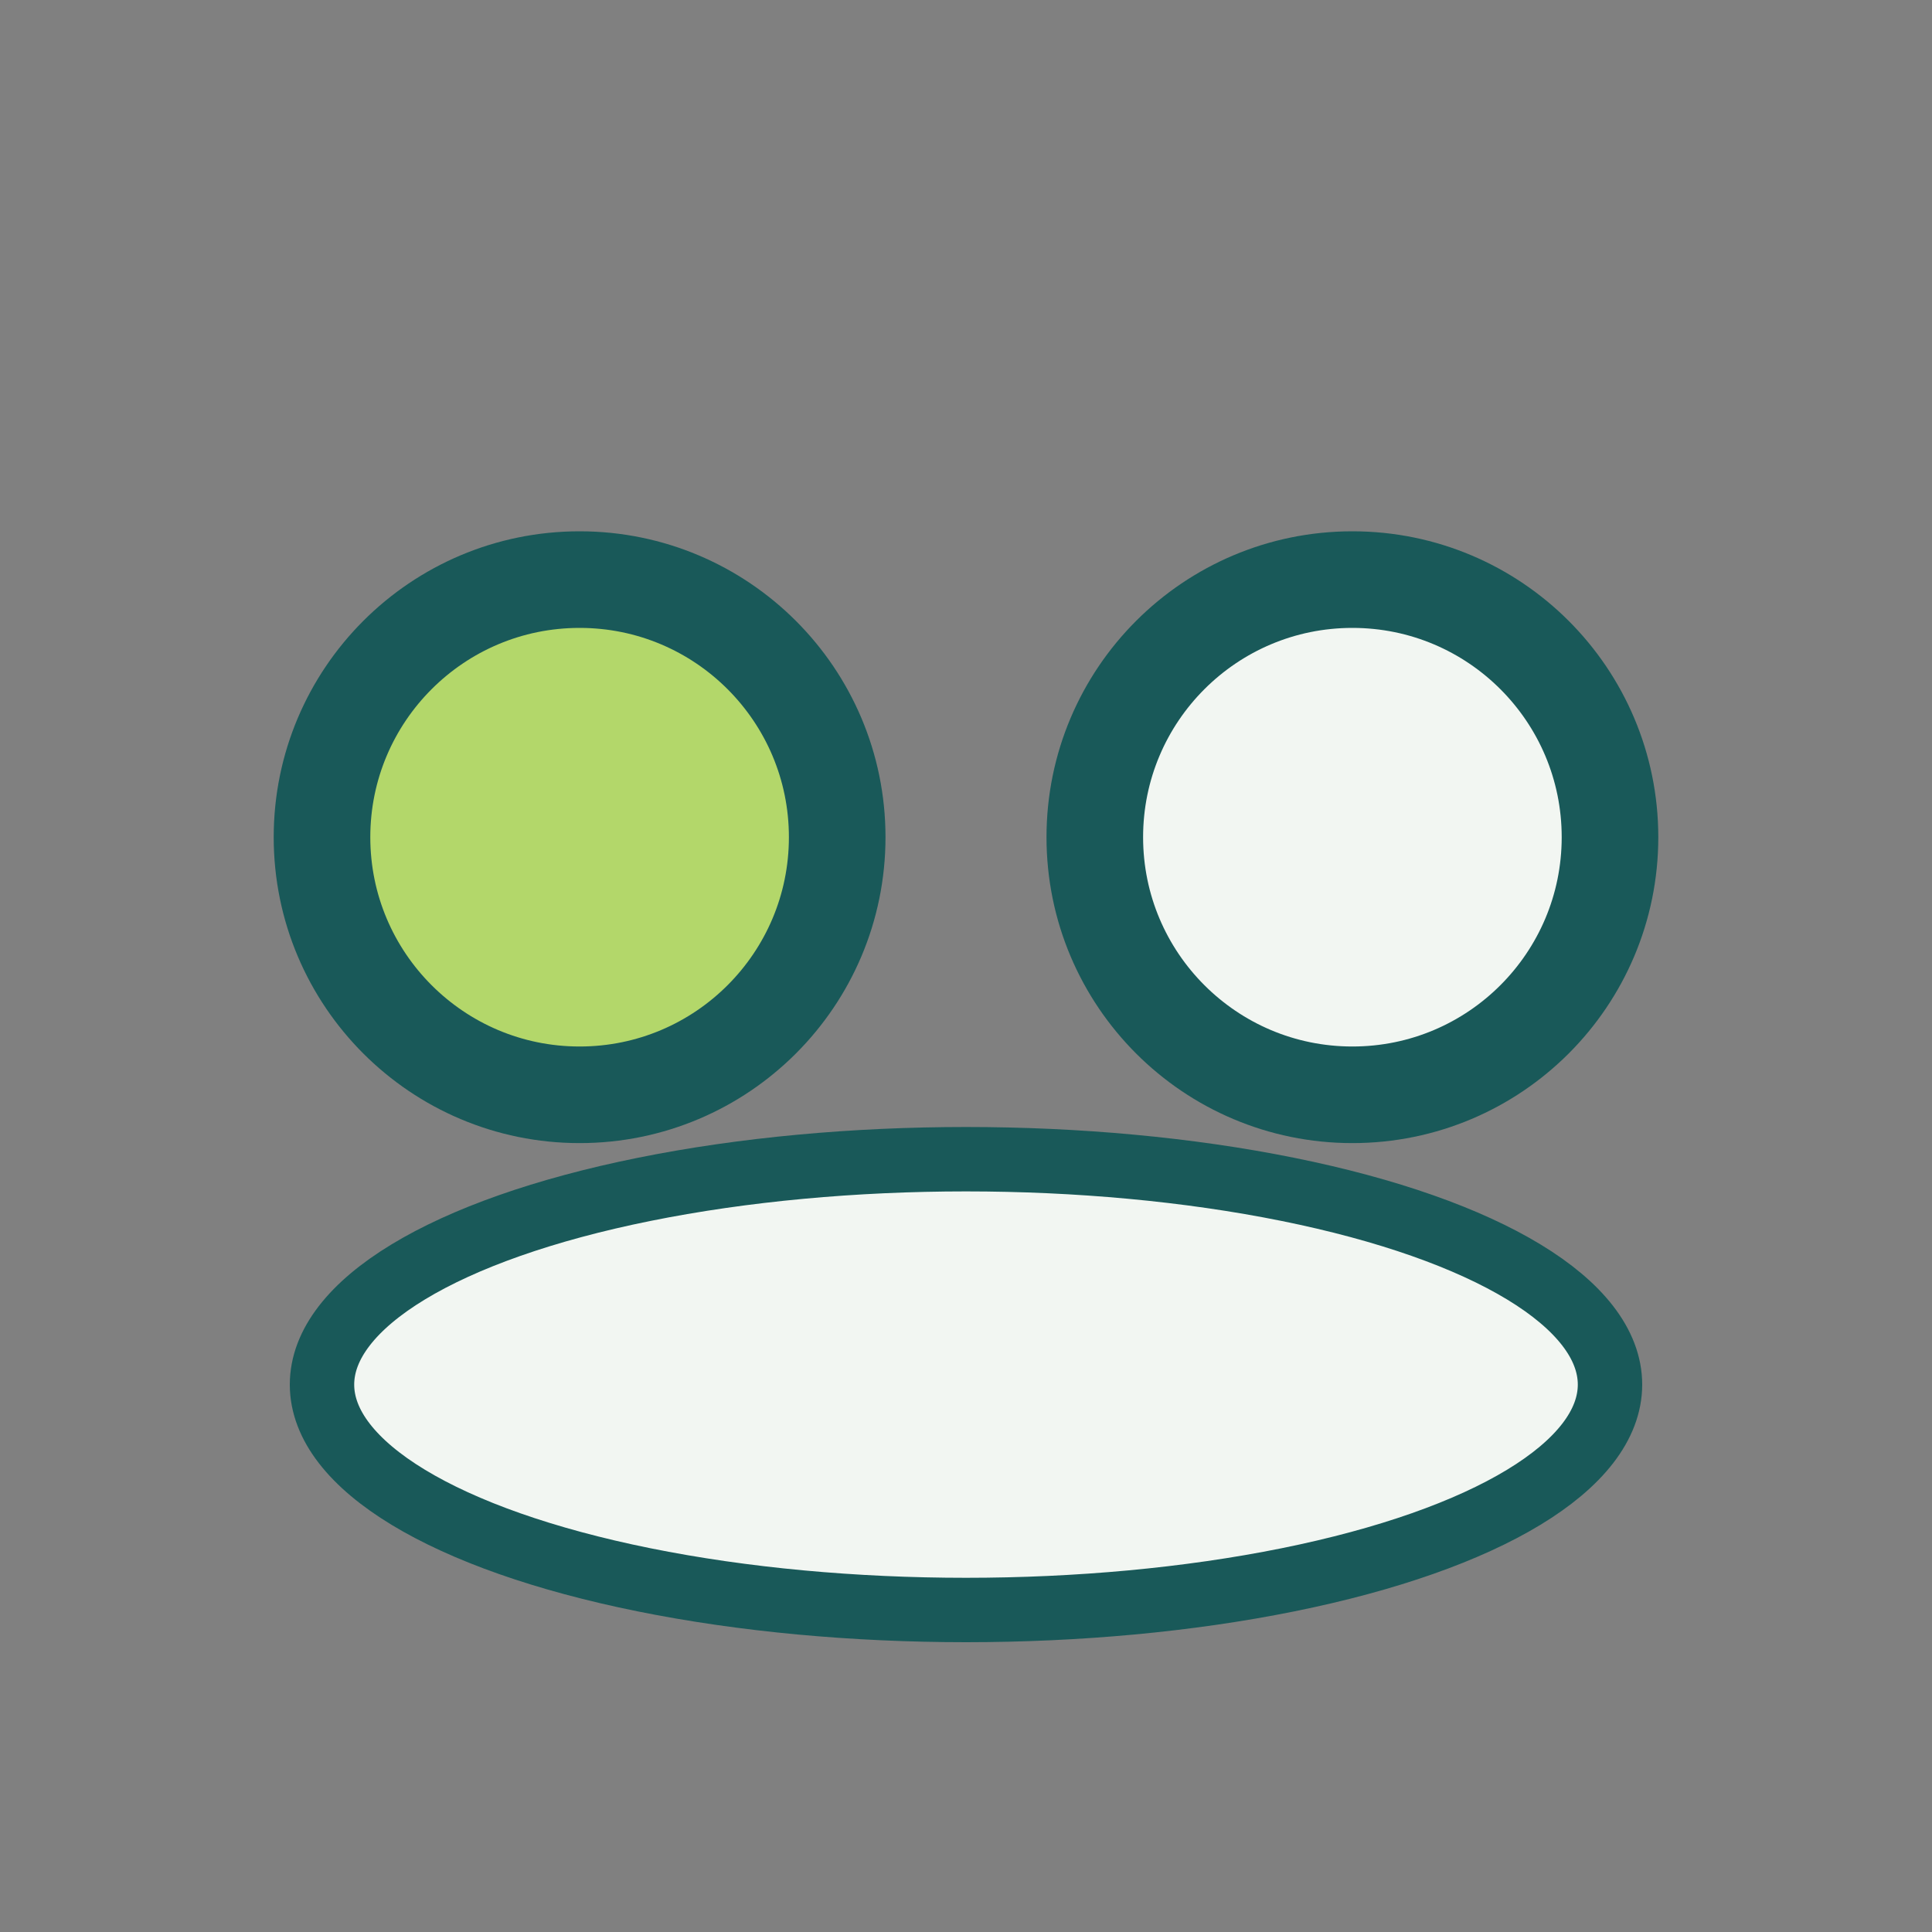 <?xml version="1.0" encoding="UTF-8"?>
<svg xmlns="http://www.w3.org/2000/svg" width="30" height="30" viewBox="0 0 30 30"><rect x="0" y="0" width="30" height="30" fill="#808080" stroke="none"/><circle cx="9" cy="13" r="4" fill="#B3D76A" stroke="#195959" stroke-width="1.5"/><circle cx="21" cy="13" r="4" fill="#F2F6F2" stroke="#195959" stroke-width="1.5"/><ellipse cx="15" cy="21.5" rx="10" ry="3.5" fill="#F2F6F2" stroke="#195959"/></svg>